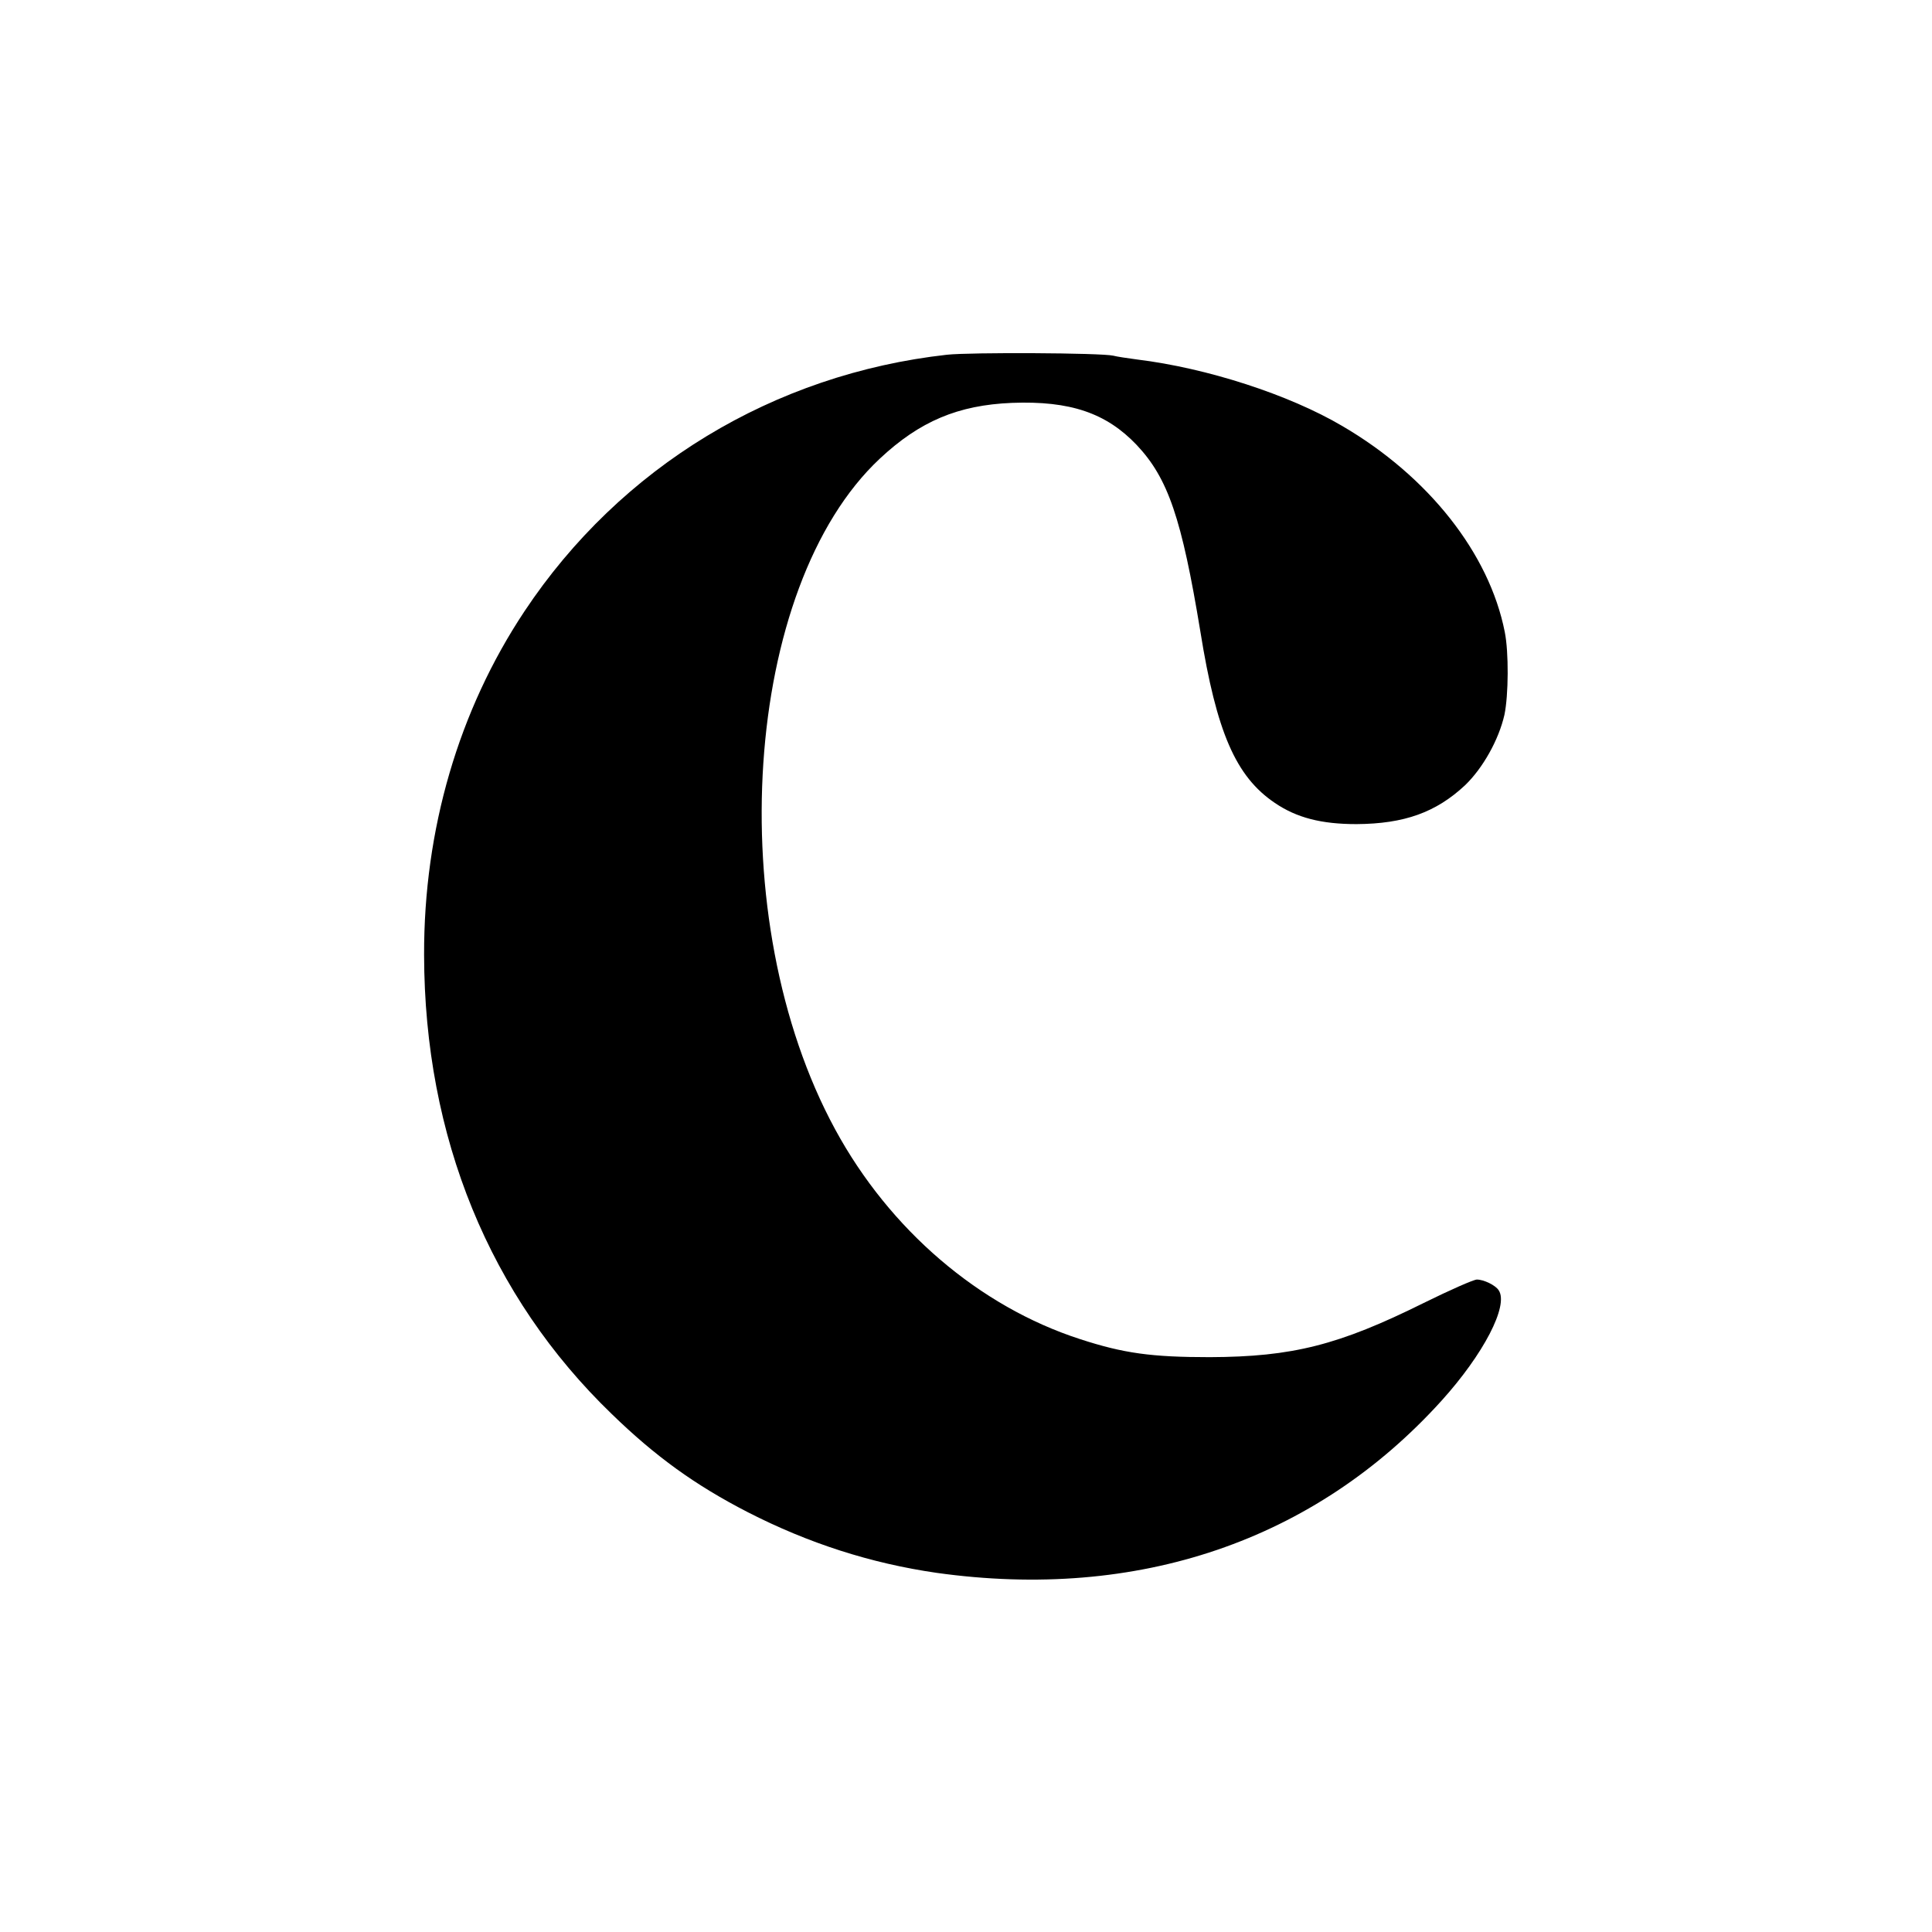 <?xml version="1.0" standalone="no"?>
<!DOCTYPE svg PUBLIC "-//W3C//DTD SVG 20010904//EN"
 "http://www.w3.org/TR/2001/REC-SVG-20010904/DTD/svg10.dtd">
<svg version="1.0" xmlns="http://www.w3.org/2000/svg"
 width="610pt" height="610pt" viewBox="0 0 610 610"
 preserveAspectRatio="xMidYMid meet">
<g transform="translate(0,610) scale(0.1,-0.1)"
fill="#000000" stroke="none">
<path d="M2990 4980 c-547 -61 -1031 -354 -1334 -810 -208 -313 -318 -689
-317 -1085 1 -575 207 -1078 593 -1450 138 -134 263 -224 428 -309 193 -99
390 -162 597 -192 636 -89 1194 101 1594 543 133 147 213 301 181 349 -10 16
-47 34 -69 34 -10 0 -85 -33 -168 -74 -268 -133 -414 -170 -675 -171 -184 0
-272 12 -410 57 -318 103 -601 345 -773 662 -361 664 -291 1714 141 2118 126
118 247 169 417 176 184 7 298 -32 394 -133 99 -105 142 -231 201 -589 51
-318 112 -458 235 -541 69 -47 147 -67 258 -67 151 1 251 37 343 123 56 54
106 143 124 222 13 62 14 198 1 262 -49 248 -241 491 -513 650 -168 99 -427
183 -648 210 -30 4 -64 9 -75 12 -39 9 -451 11 -525 3z"/>
</g>
</svg>
